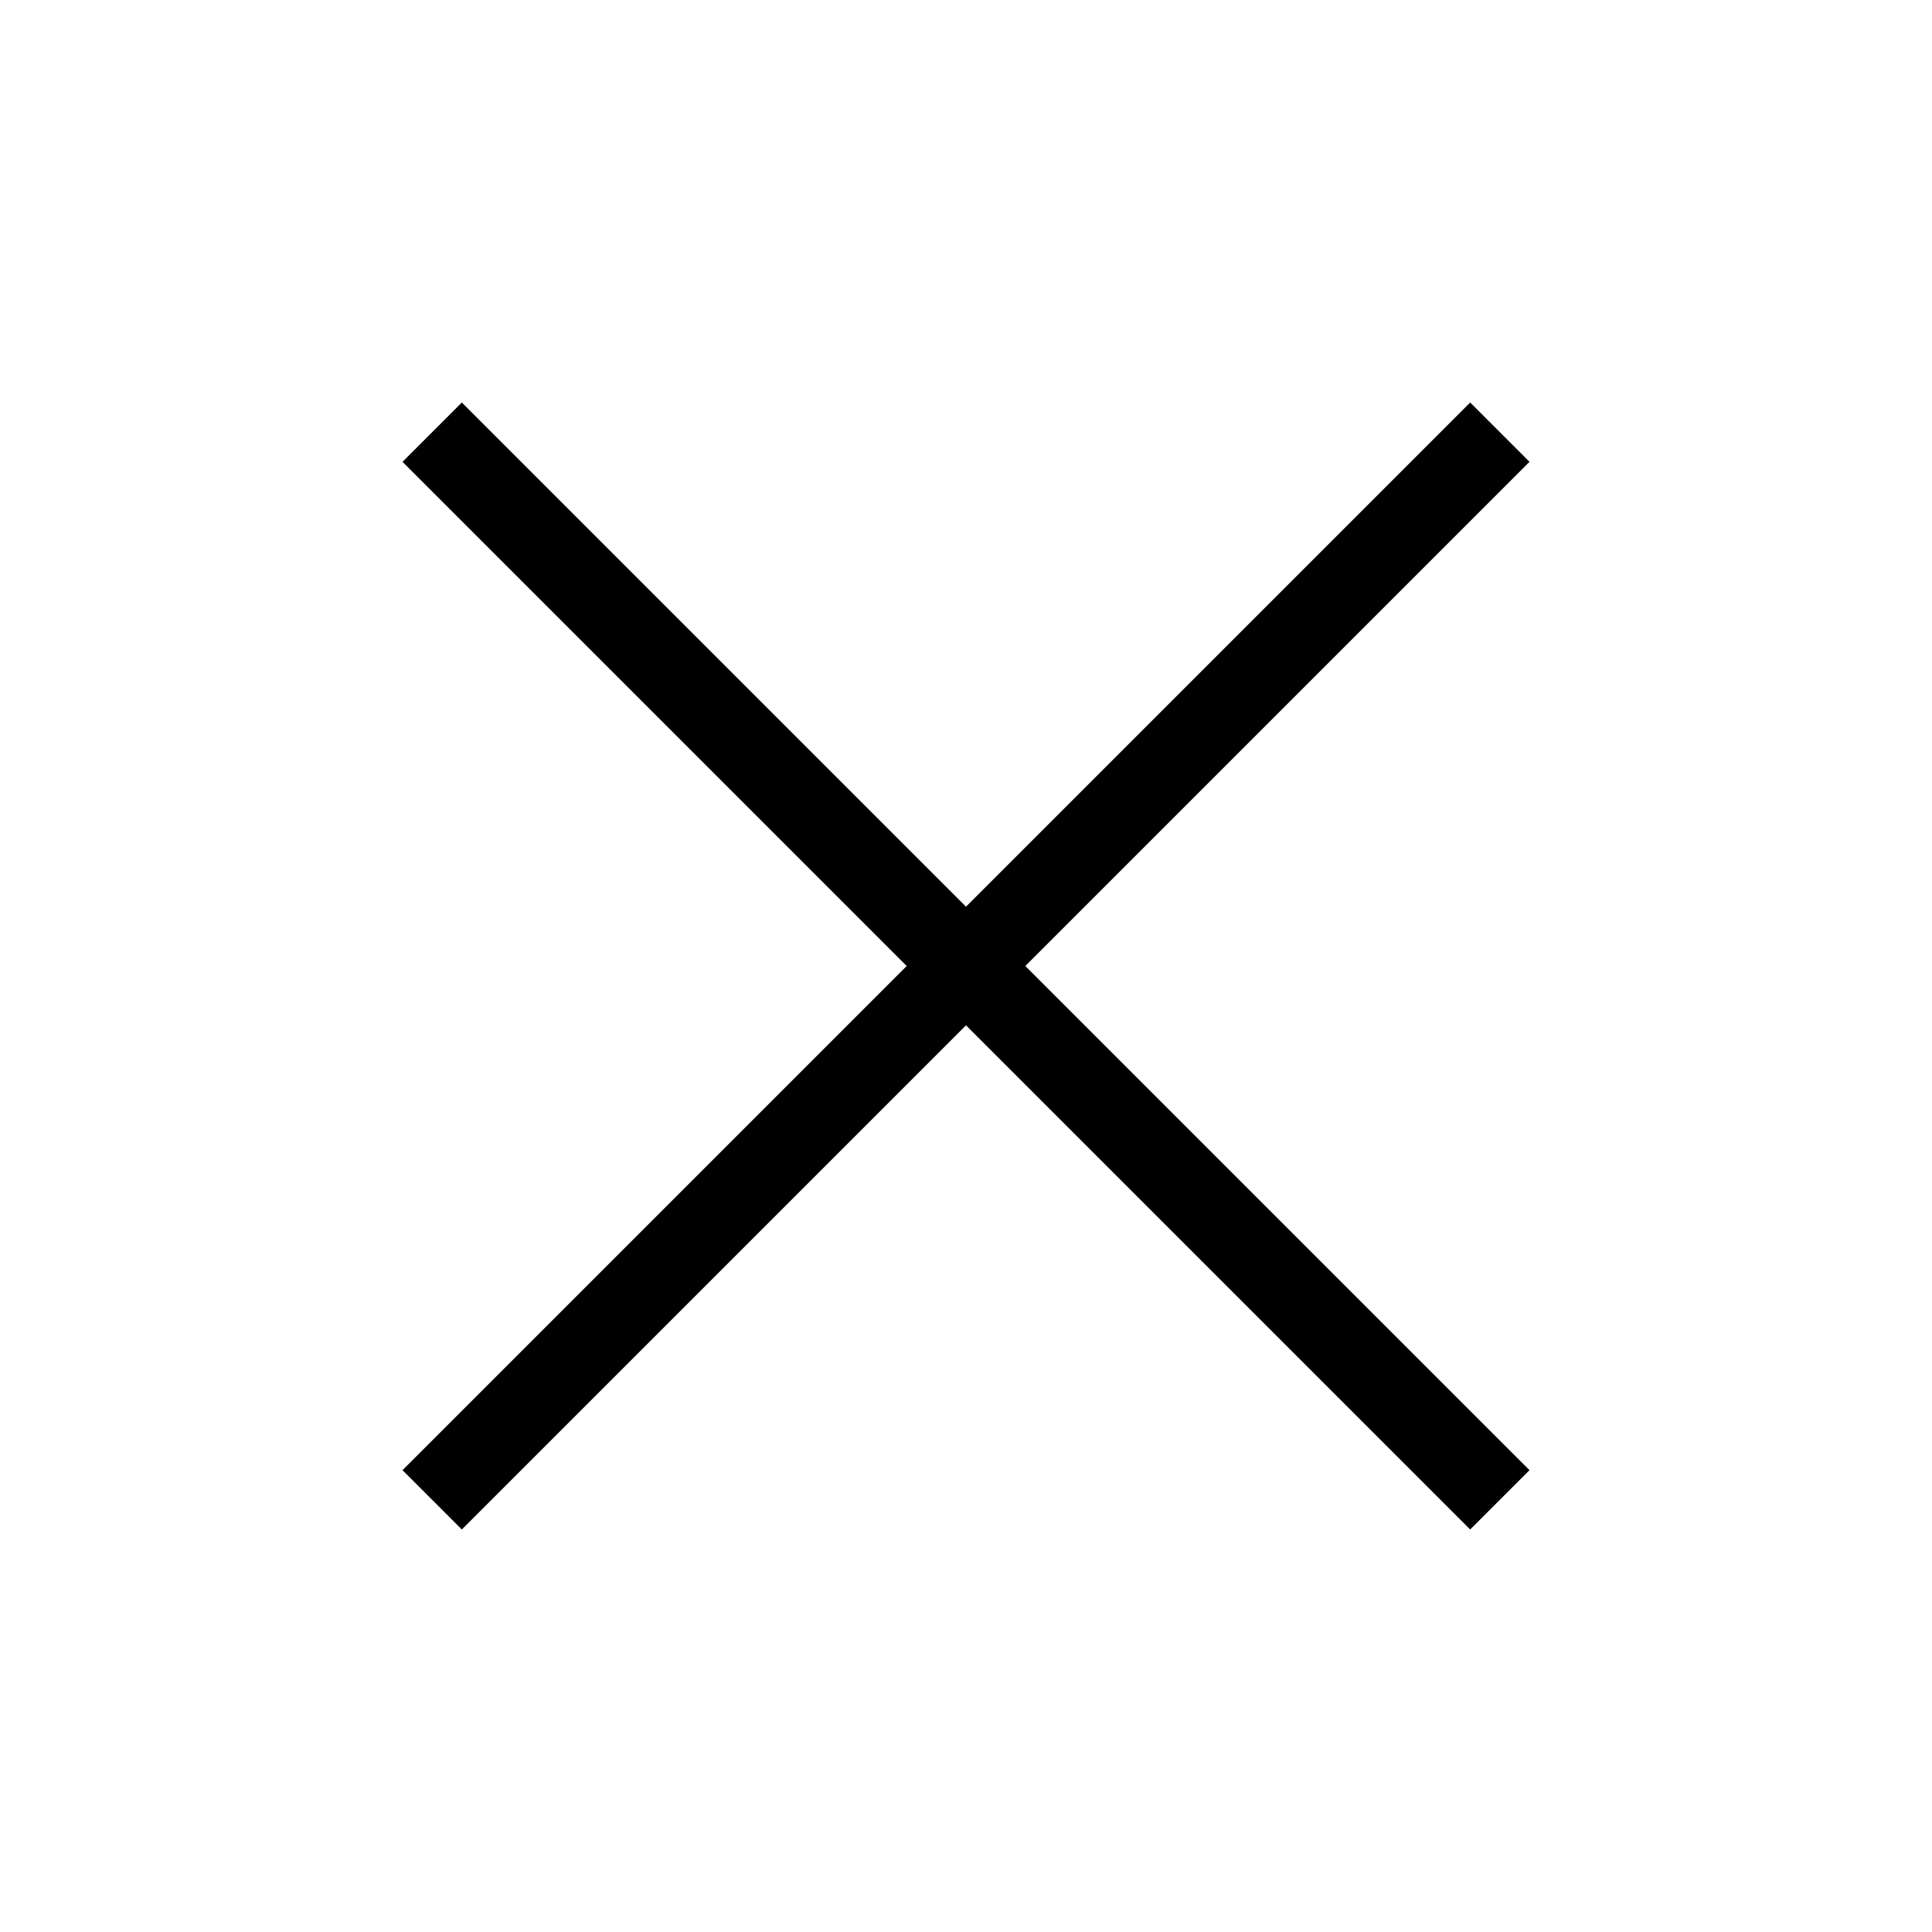 <svg xmlns="http://www.w3.org/2000/svg" 
     xmlns:xlink="http://www.w3.org/1999/xlink" viewBox="0 0 24 24" width="24" height="24" fill="currentcolor" aria-hidden="true" role="img"><path d="M12 11.263L18.263 5 19 5.737 12.737 12 19 18.263 18.263 19 12 12.737 5.737 19 5 18.263 11.263 12 5 5.737 5.737 5z"></path></svg>
